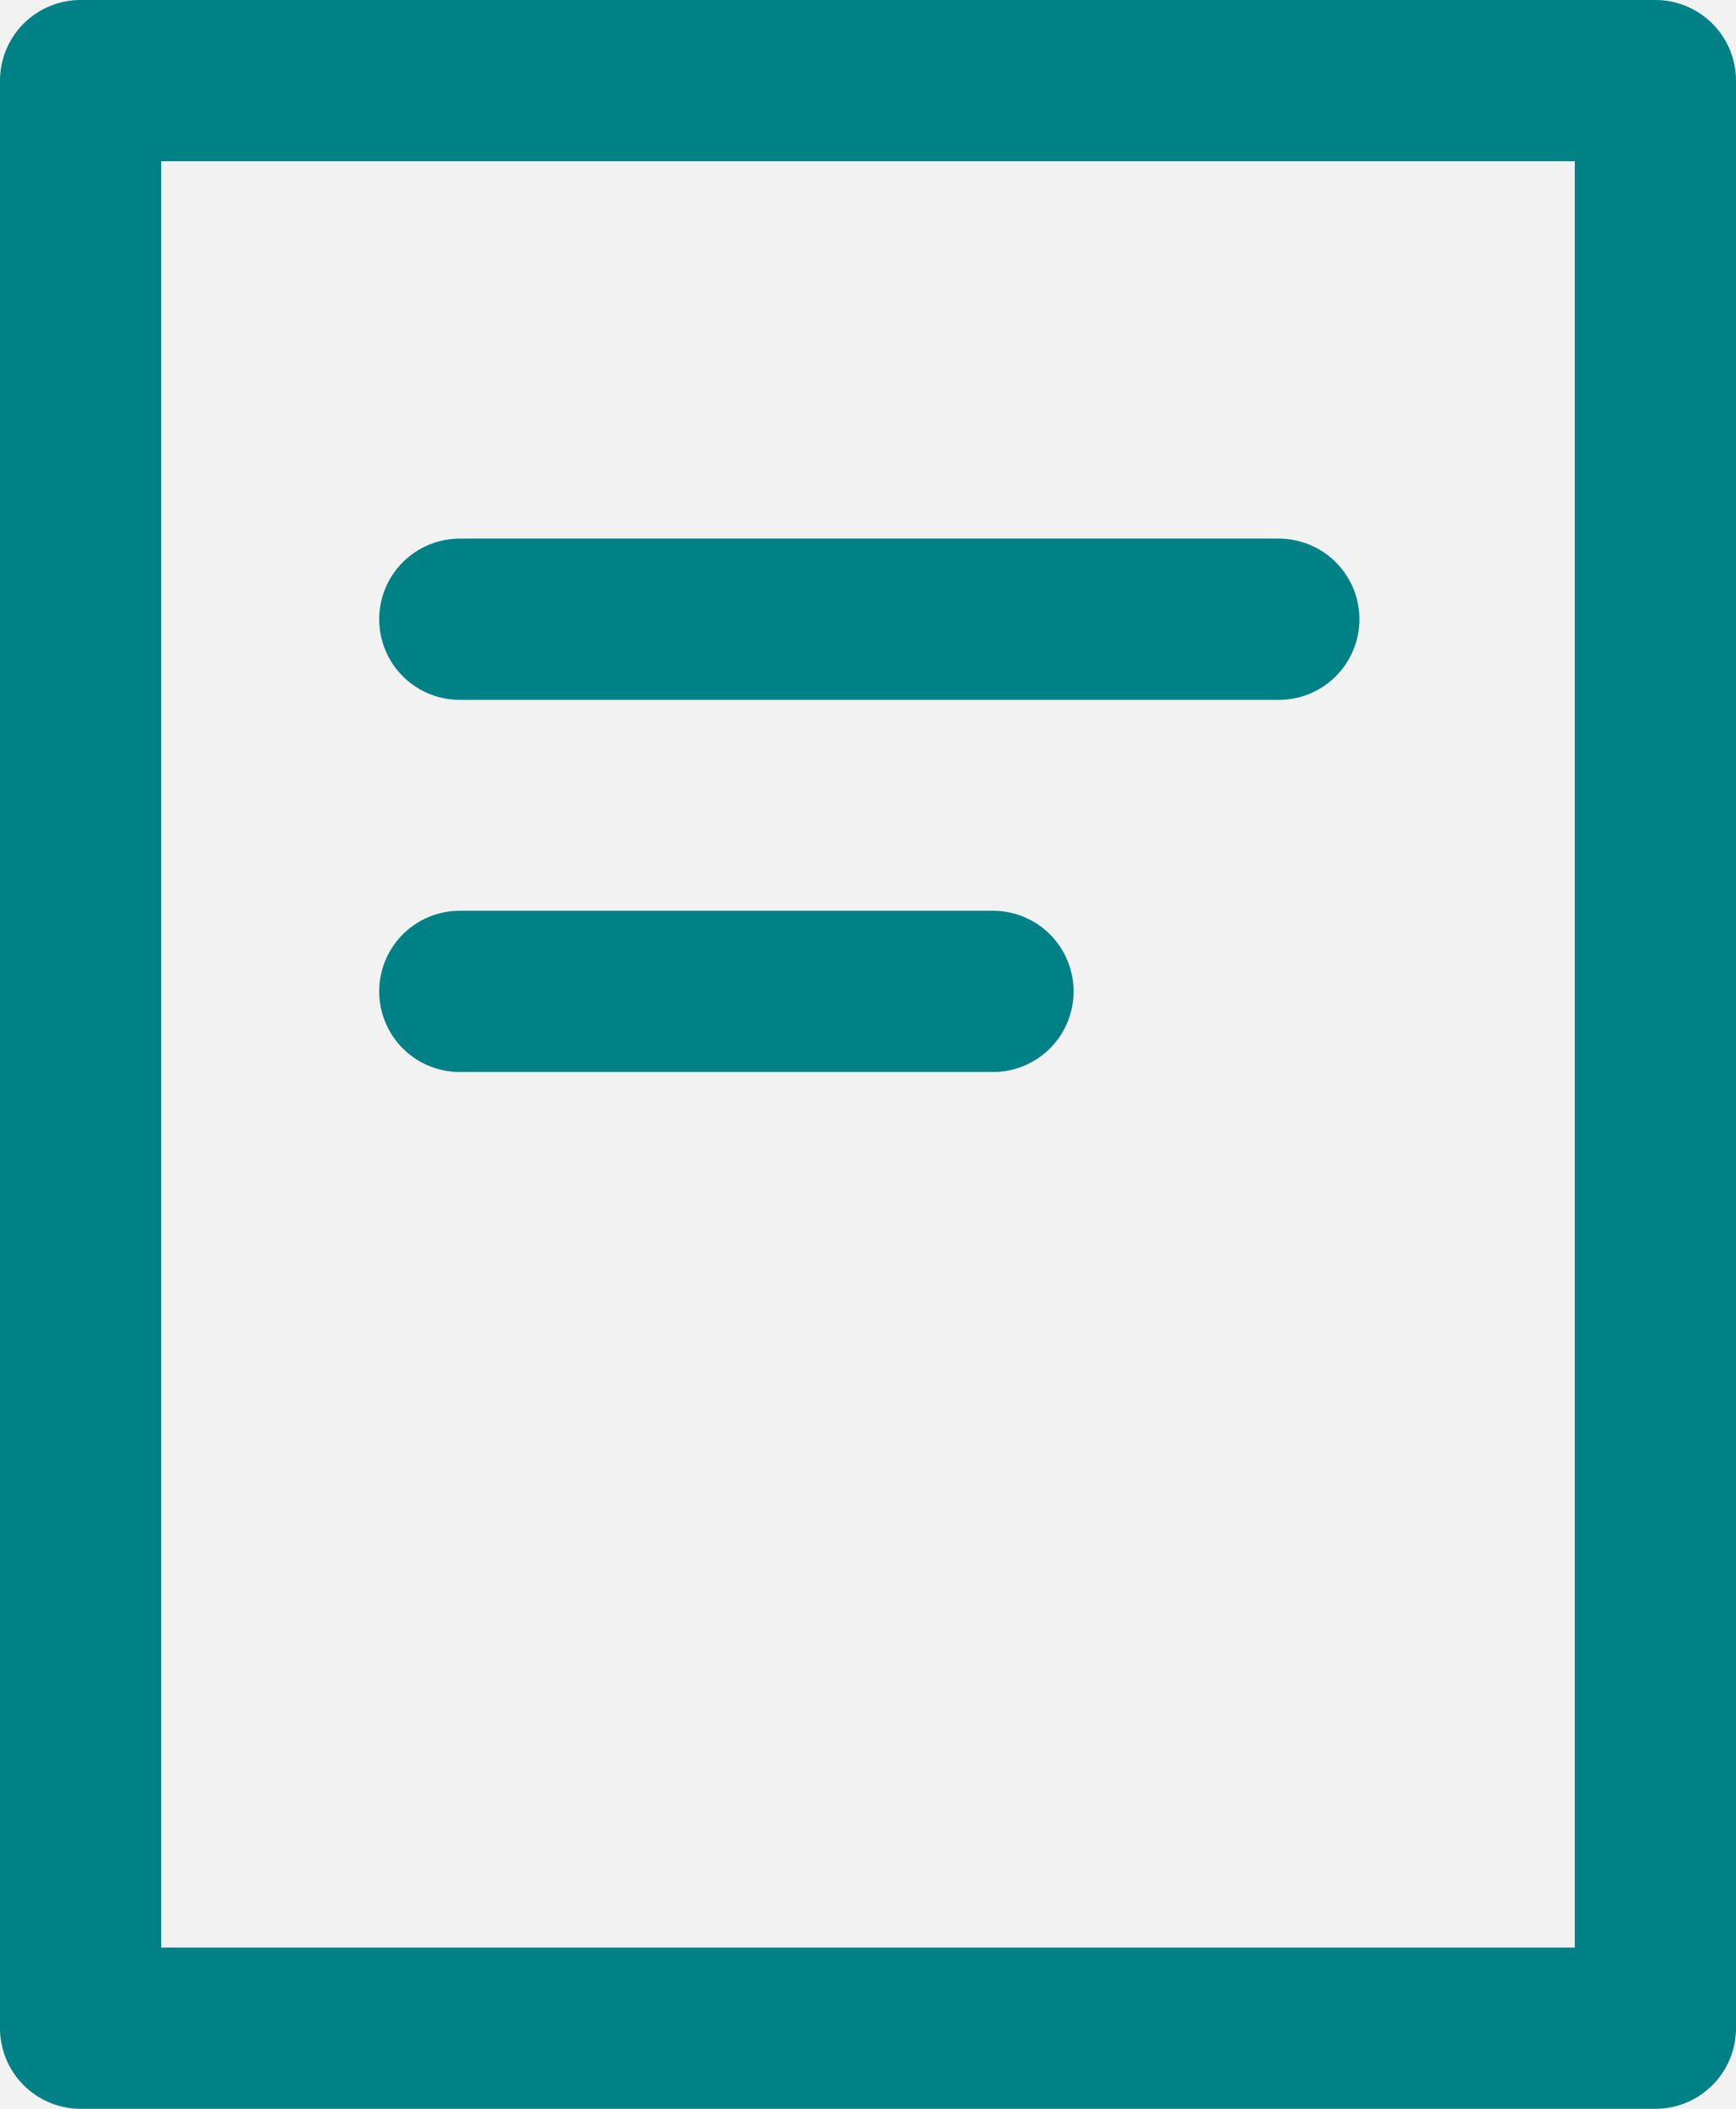 <svg xmlns="http://www.w3.org/2000/svg" width="14" height="17" viewBox="0 0 14 17">
  <g id="Group_4180" data-name="Group 4180" transform="translate(-754 -834)">
    <g id="Rectangle_1682" data-name="Rectangle 1682" transform="translate(754 834)" fill="#f2f2f2" stroke="#008186" stroke-linecap="round" stroke-linejoin="round" stroke-width="1.3">
      <rect width="14" height="17" stroke="none"/>
      <rect x="0.65" y="0.65" width="12.7" height="15.7" fill="none"/>
    </g>
    <path id="Path_6447" data-name="Path 6447" d="M9742.068,838.992h6.605" transform="translate(-8984.36)" fill="none" stroke="#008186" stroke-linecap="round" stroke-width="1.3"/>
    <path id="Path_6448" data-name="Path 6448" d="M9742.069,838.992h4.3" transform="translate(-8984.361 3)" fill="none" stroke="#008186" stroke-linecap="round" stroke-width="1.3"/>
  </g>
</svg>
